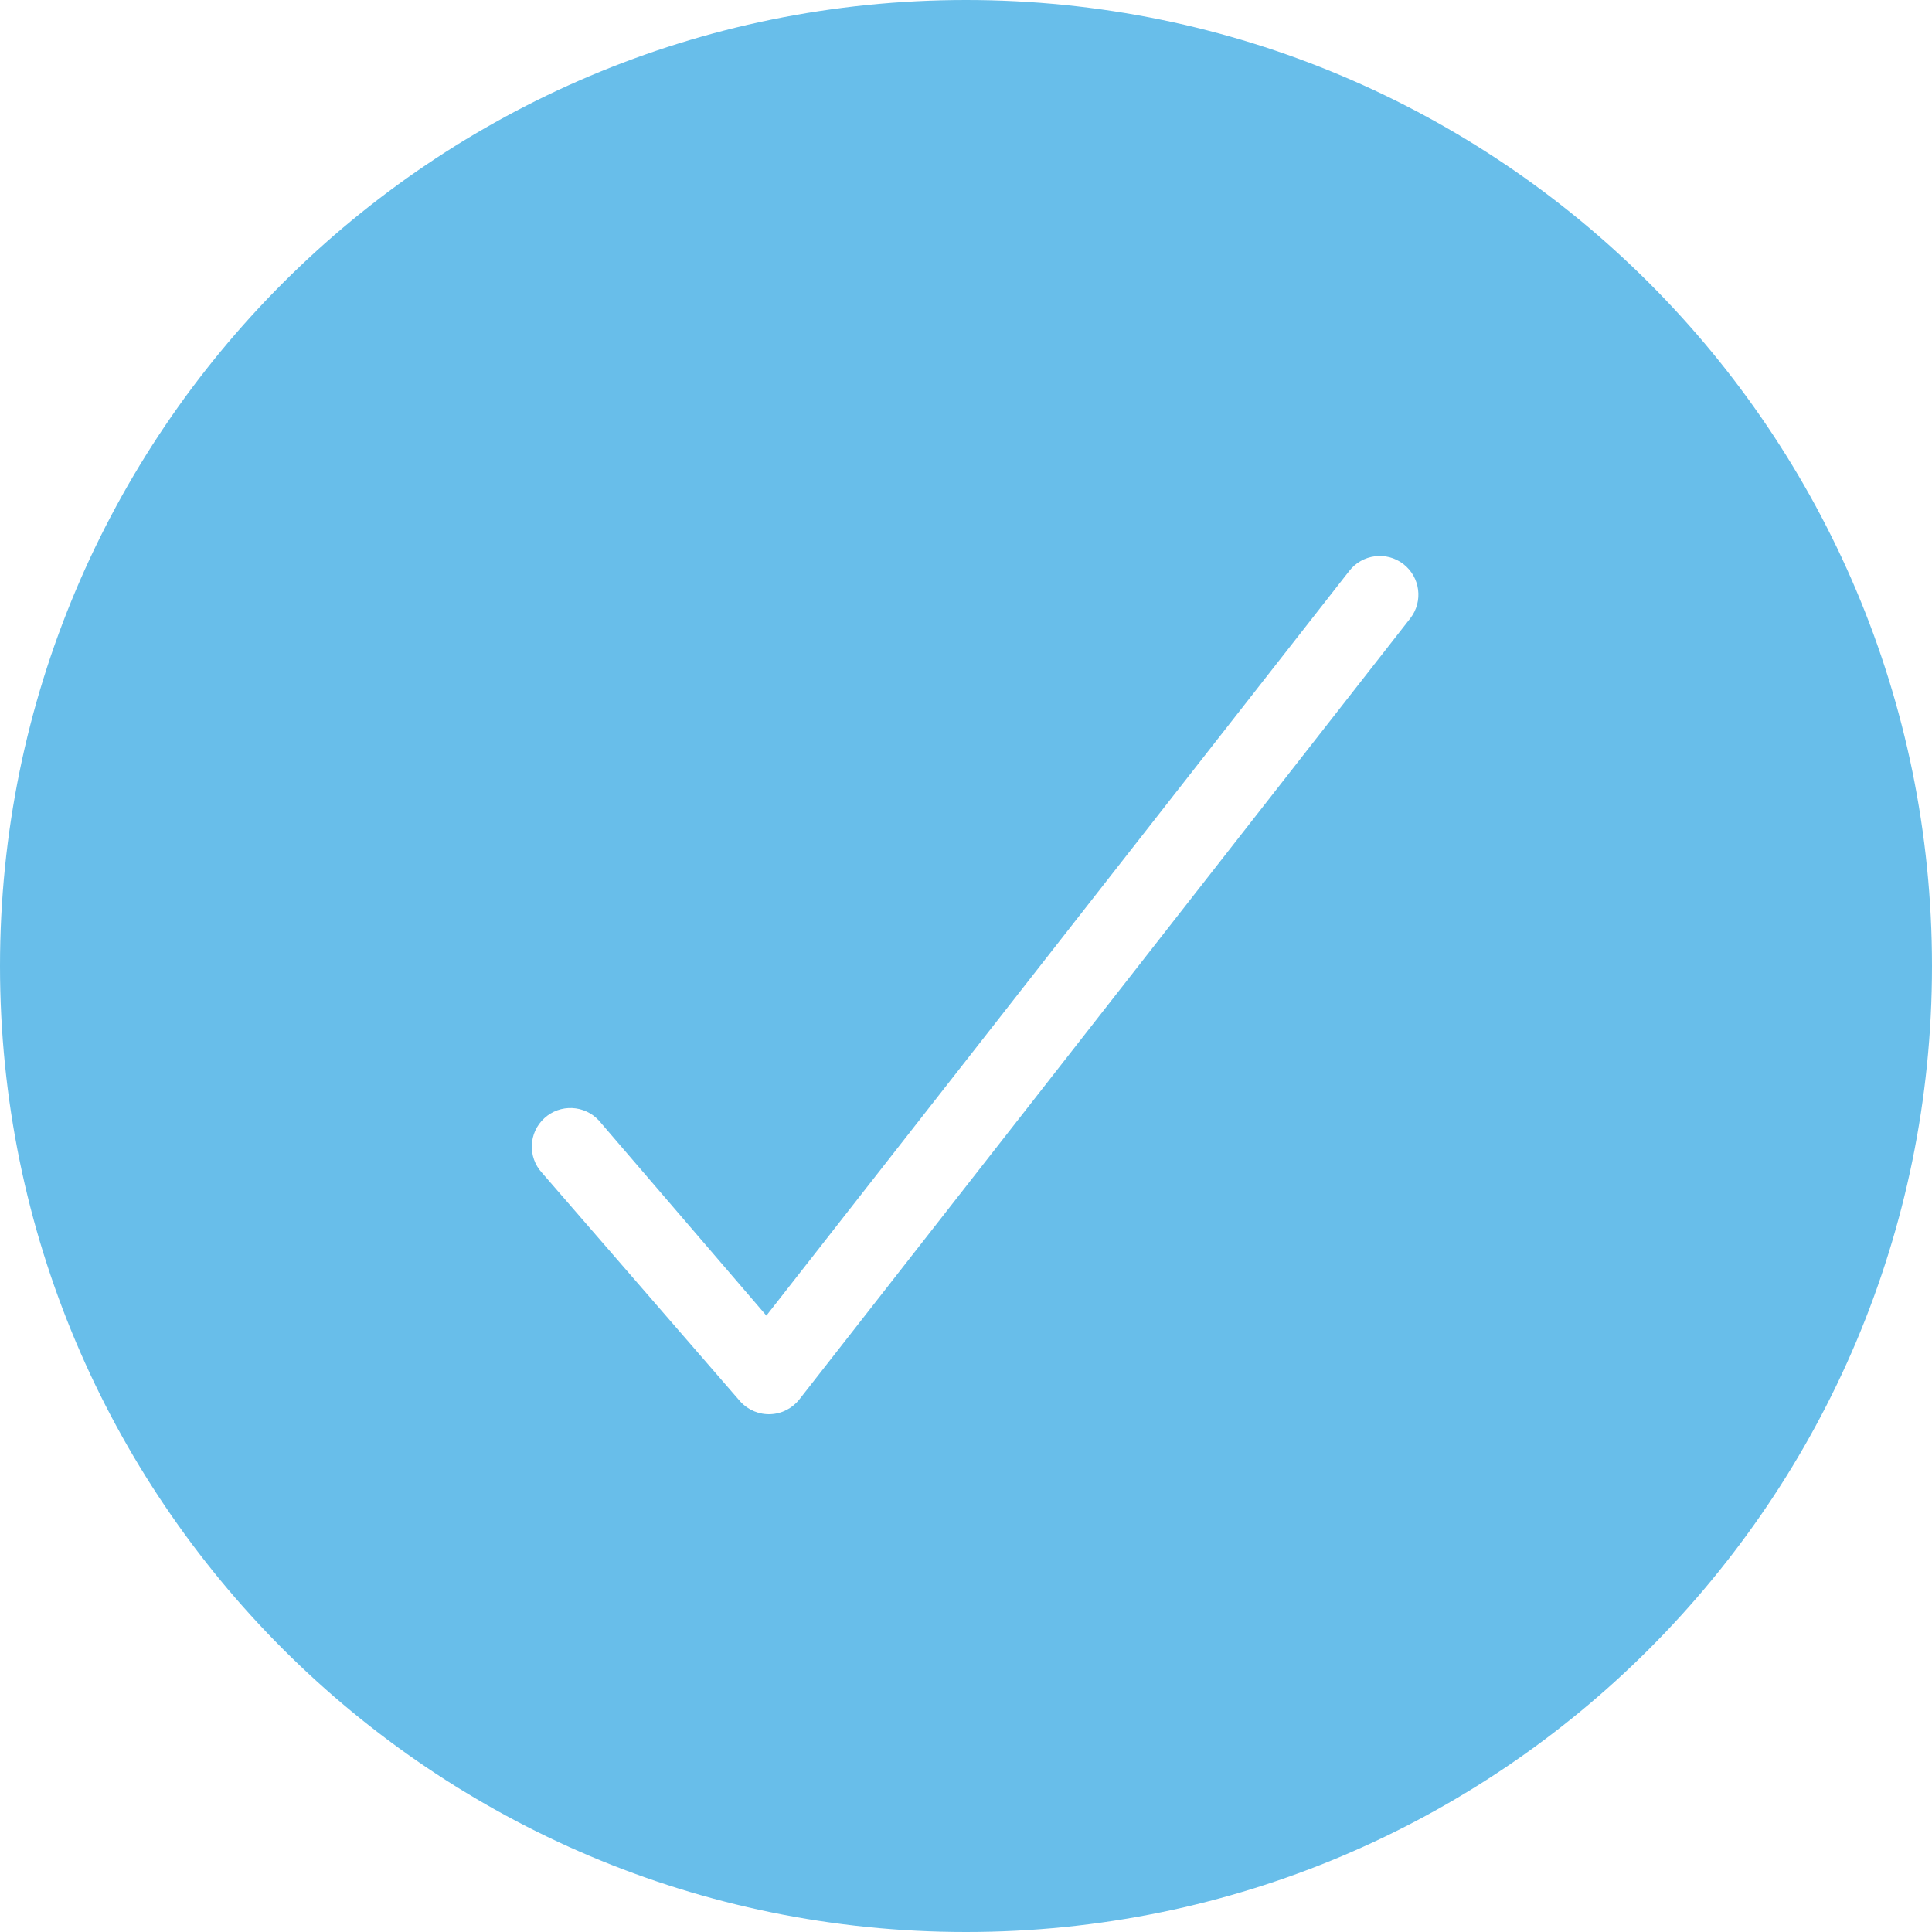 <svg width="50" height="50" viewBox="0 0 50 50" fill="none" xmlns="http://www.w3.org/2000/svg">
<path fill-rule="evenodd" clip-rule="evenodd" d="M25 50C38.807 50 50 38.807 50 25C50 11.193 38.807 0 25 0C11.193 0 0 11.193 0 25C0 38.807 11.193 50 25 50ZM36.5 16C36.837 15.563 36.756 14.935 36.319 14.597C35.882 14.26 35.254 14.341 34.917 14.778L19.834 34.048L15.5 29C15.127 28.593 14.494 28.565 14.087 28.939C13.68 29.312 13.652 29.944 14.026 30.351L19.163 36.276C19.362 36.493 19.648 36.612 19.942 36.599C20.237 36.587 20.511 36.444 20.692 36.211L36.5 16Z" fill="#68BEEA"/>
</svg>

